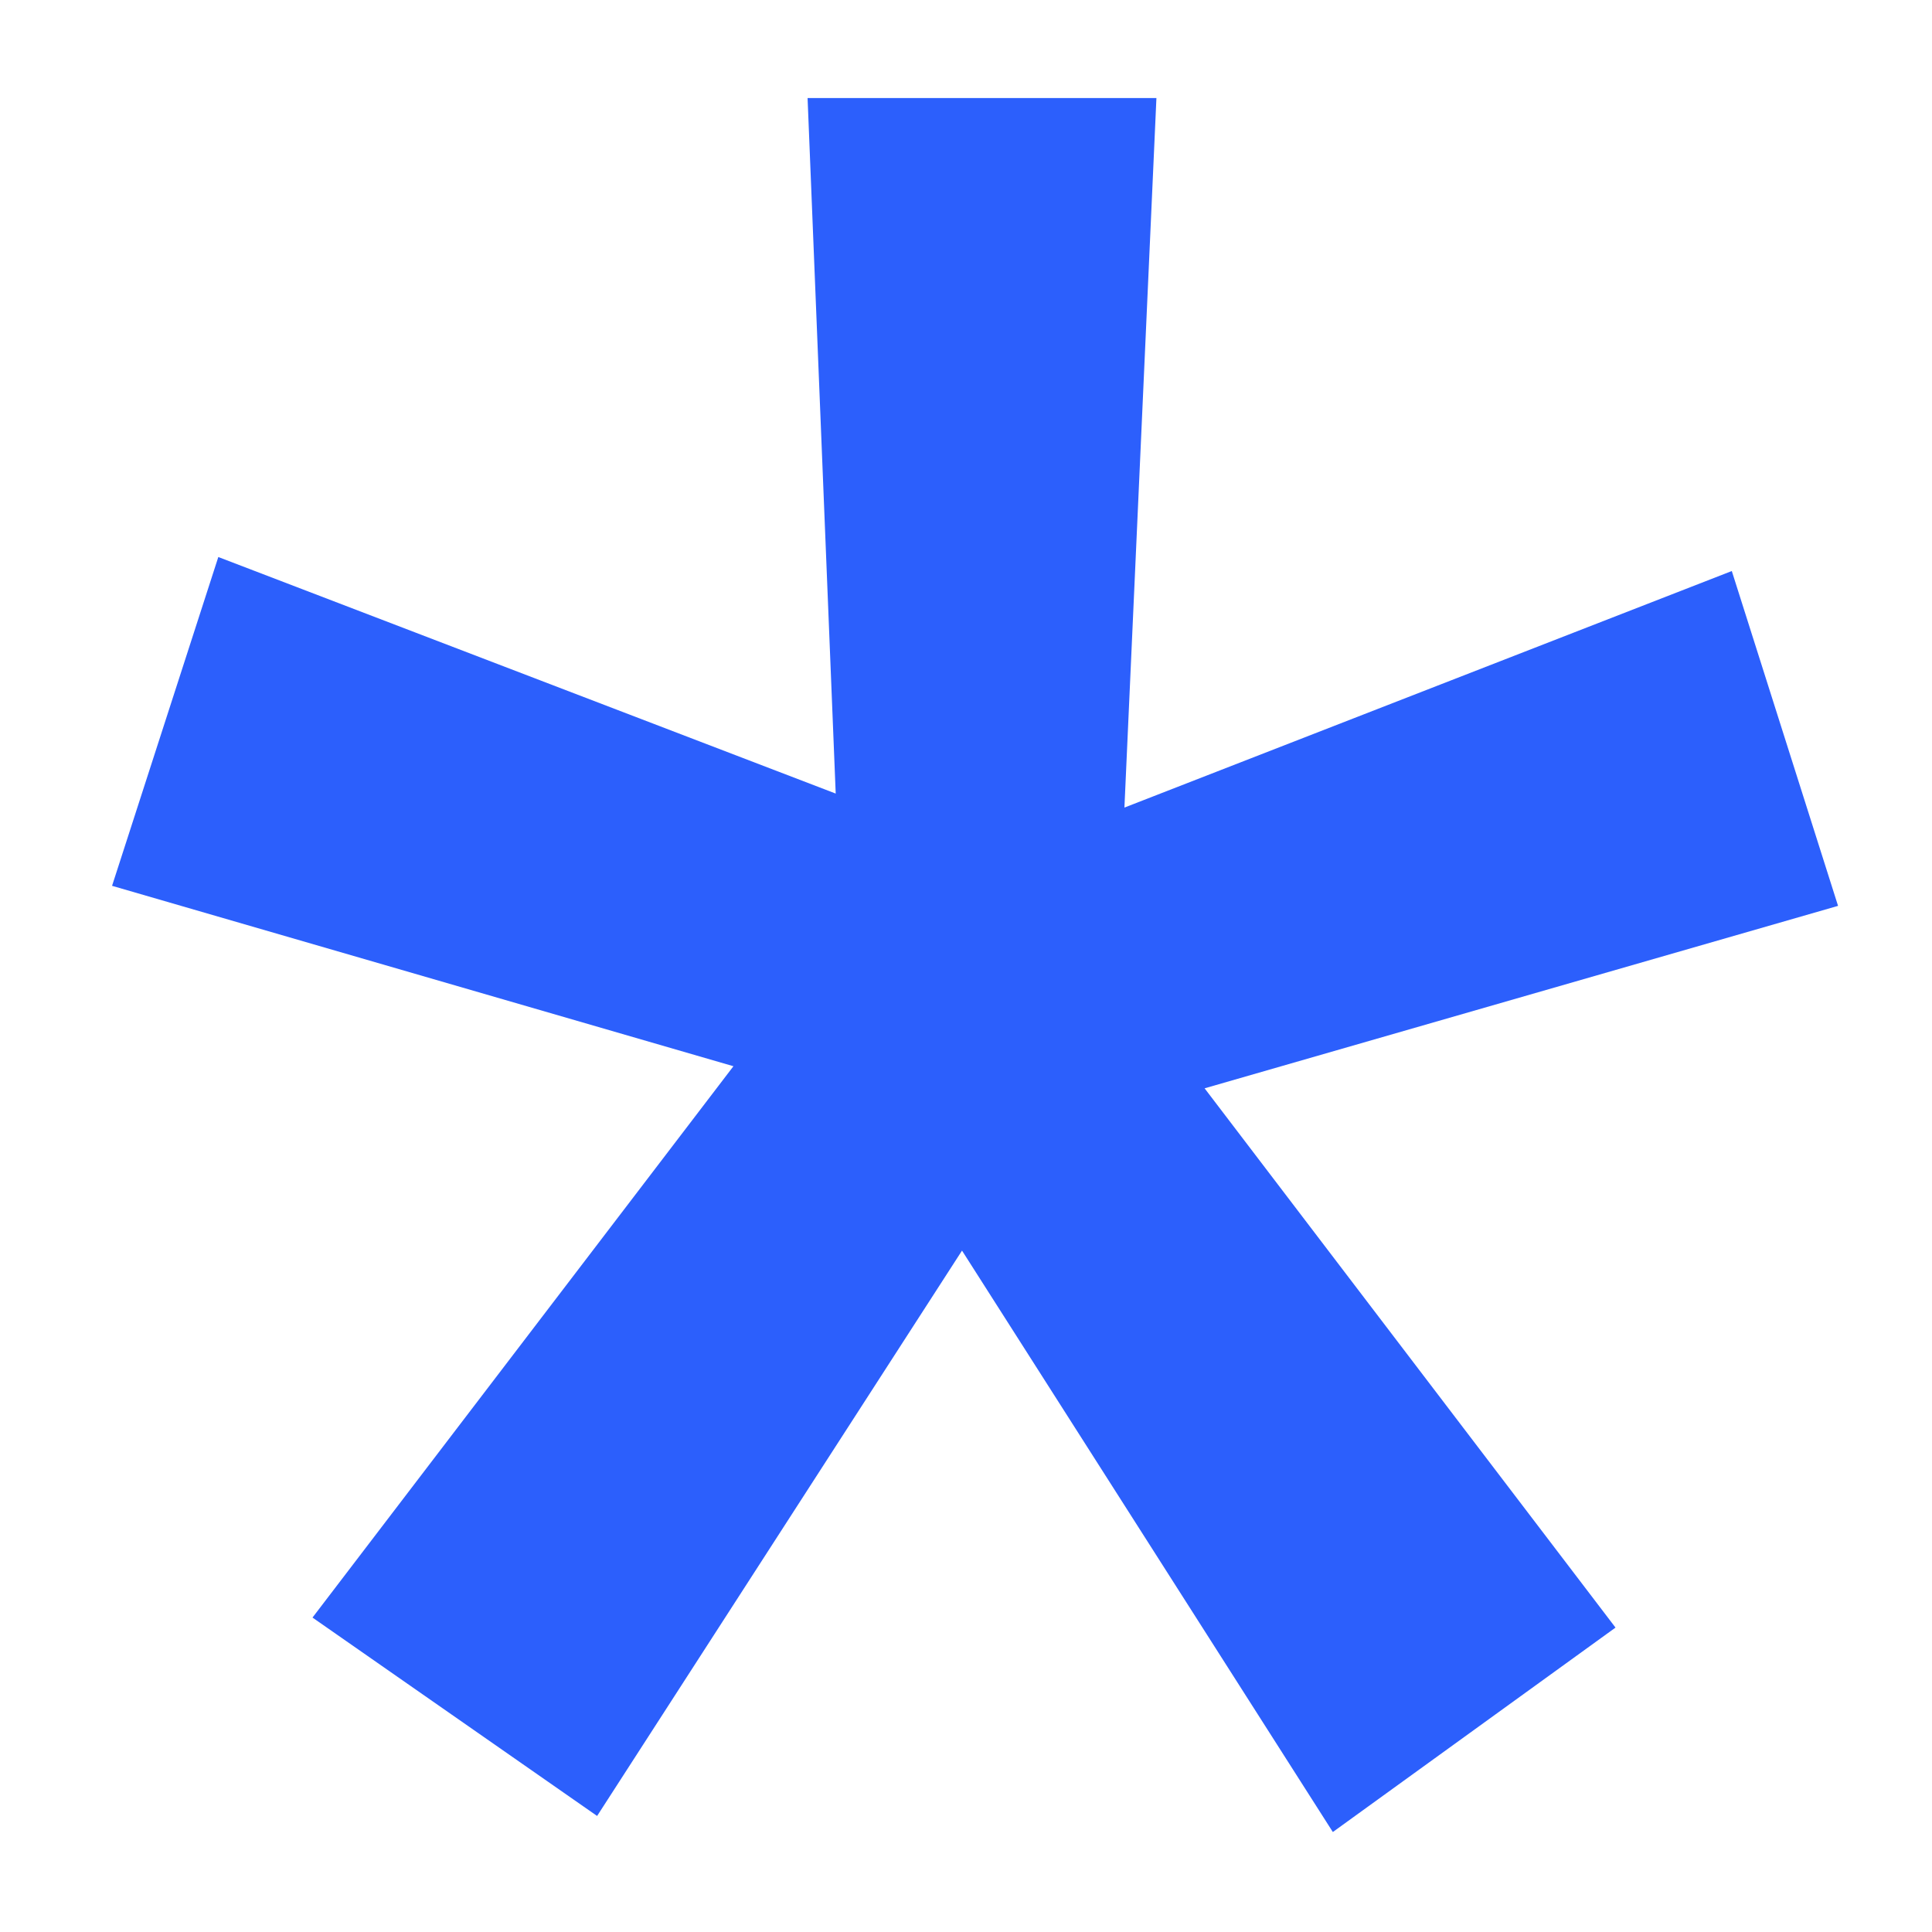 <?xml version="1.0" encoding="UTF-8"?> <svg xmlns="http://www.w3.org/2000/svg" width="16" height="16" viewBox="0 0 16 16" fill="none"><path d="M2.588 13.396L6.074 8.83L0.928 7.336L1.808 4.613L6.921 6.572L6.688 0.812H9.577L9.312 6.688L14.342 4.729L15.222 7.502L9.976 9.013L13.379 13.479L11.038 15.172L7.967 10.357L4.945 15.039L2.588 13.396Z" fill="#2C5FFC"></path></svg> 